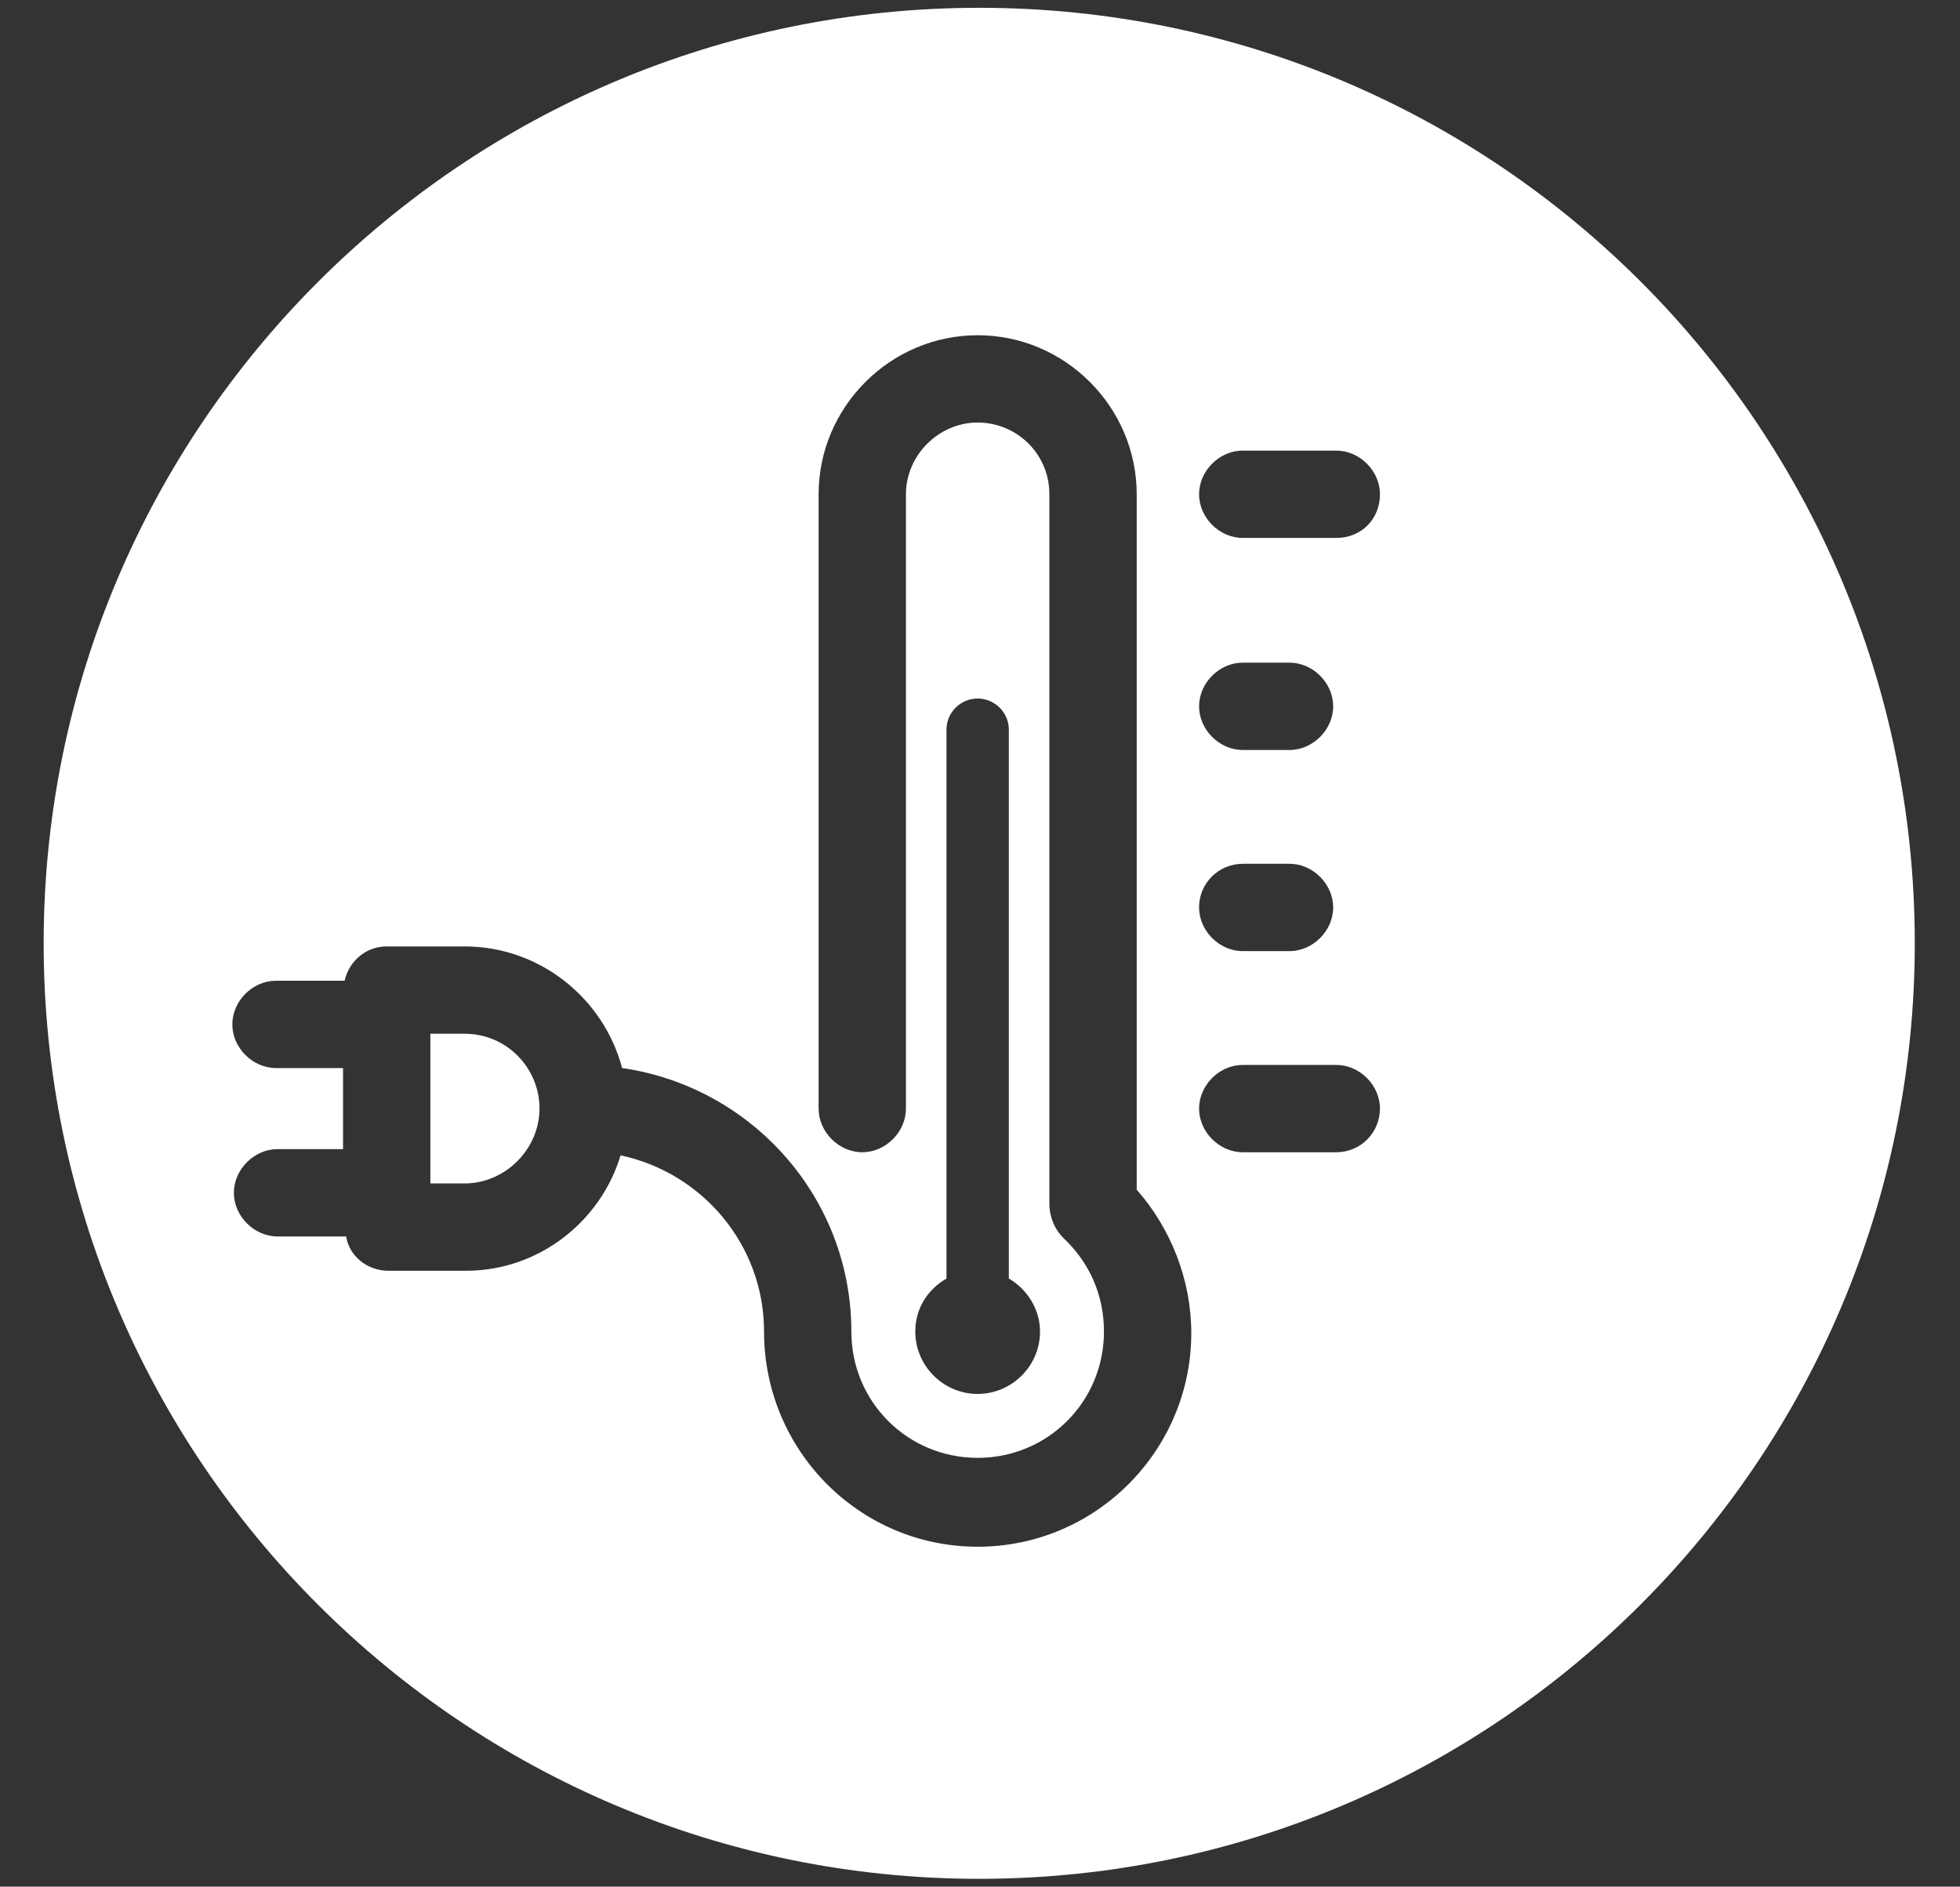 <?xml version="1.0" encoding="utf-8"?>
<!-- Generator: Adobe Illustrator 22.0.1, SVG Export Plug-In . SVG Version: 6.00 Build 0)  -->
<svg version="1.1" id="Calque_1" xmlns="http://www.w3.org/2000/svg" xmlns:xlink="http://www.w3.org/1999/xlink" x="0px" y="0px"
	 viewBox="0 0 125.7 121" style="enable-background:new 0 0 125.7 121;" xml:space="preserve">
<rect x="0" y="0" width="125.7" height="121" fill="#333333" stroke="none"/>
<style type="text/css">
	.st0{fill:#FFFFFF;}
</style>
<g>
	<g>
		<path class="st0" d="M29.8,66.3h-2.2v9.6h2.2c2.6,0,4.8-2.2,4.8-4.8S32.5,66.3,29.8,66.3z"/>
		<path class="st0" d="M62.8,0.5c-33.1,0-60,26.9-60,60s26.9,60,60,60s60-26.9,60-60S96,0.5,62.8,0.5z M79.7,55.4h3
			c1.5,0,2.8,1.3,2.8,2.8c0,1.5-1.3,2.8-2.8,2.8h-3c-1.5,0-2.8-1.3-2.8-2.8C76.9,56.6,78.2,55.4,79.7,55.4z M76.9,45.3
			c0-1.5,1.3-2.8,2.8-2.8h3c1.5,0,2.8,1.3,2.8,2.8c0,1.5-1.3,2.8-2.8,2.8h-3C78.2,48.1,76.9,46.8,76.9,45.3z M62.7,99.2
			C55.1,99.2,49,93,49,85.4c0-5.6-4-10.2-9.2-11.3c-1.3,4.3-5.3,7.4-9.9,7.4h-5c-1.3,0-2.5-0.9-2.7-2.2h-4.4c-1.5,0-2.8-1.3-2.8-2.8
			s1.3-2.8,2.8-2.8H22v-5.2h-4.3c-1.5,0-2.8-1.3-2.8-2.8s1.3-2.8,2.8-2.8h4.4c0.3-1.3,1.4-2.2,2.7-2.2h5c4.8,0,8.9,3.3,10.1,7.8
			c8.3,1.2,14.7,8.3,14.7,16.9c0,4.5,3.6,8.1,8.1,8.1s8.1-3.6,8.1-8.1c0-2.3-0.9-4.4-2.6-6c-0.6-0.6-0.9-1.4-0.9-2.2
			c0,0,0-0.1,0-0.1V31.7c0-2.6-2.1-4.6-4.6-4.6s-4.6,2.1-4.6,4.6v39.4c0,1.5-1.3,2.8-2.8,2.8c-1.5,0-2.8-1.3-2.8-2.8V31.7
			c0-5.6,4.6-10.2,10.2-10.2s10.2,4.6,10.2,10.2v44.6c2.2,2.5,3.5,5.8,3.5,9.2C76.4,93,70.3,99.2,62.7,99.2z M66.7,85.4
			c0,2.2-1.8,4-4,4c-2.2,0-4-1.8-4-4c0-1.5,0.8-2.7,2-3.4V46.8c0-1.1,0.9-2,2-2s2,0.9,2,2V82C65.9,82.7,66.7,84,66.7,85.4z
			 M85.7,73.9h-6c-1.5,0-2.8-1.3-2.8-2.8s1.3-2.8,2.8-2.8h6c1.5,0,2.8,1.3,2.8,2.8S87.3,73.9,85.7,73.9z M85.7,34.5h-6
			c-1.5,0-2.8-1.3-2.8-2.8c0-1.5,1.3-2.8,2.8-2.8h6c1.5,0,2.8,1.3,2.8,2.8C88.5,33.3,87.3,34.5,85.7,34.5z"/>
	</g>
</g>
<g>
</g>
<g>
</g>
<g>
</g>
<g>
</g>
<g>
</g>
<g>
</g>
<g>
</g>
<g>
</g>
<g>
</g>
<g>
</g>
<g>
</g>
<g>
</g>
<g>
</g>
<g>
</g>
<g>
</g>
</svg>
